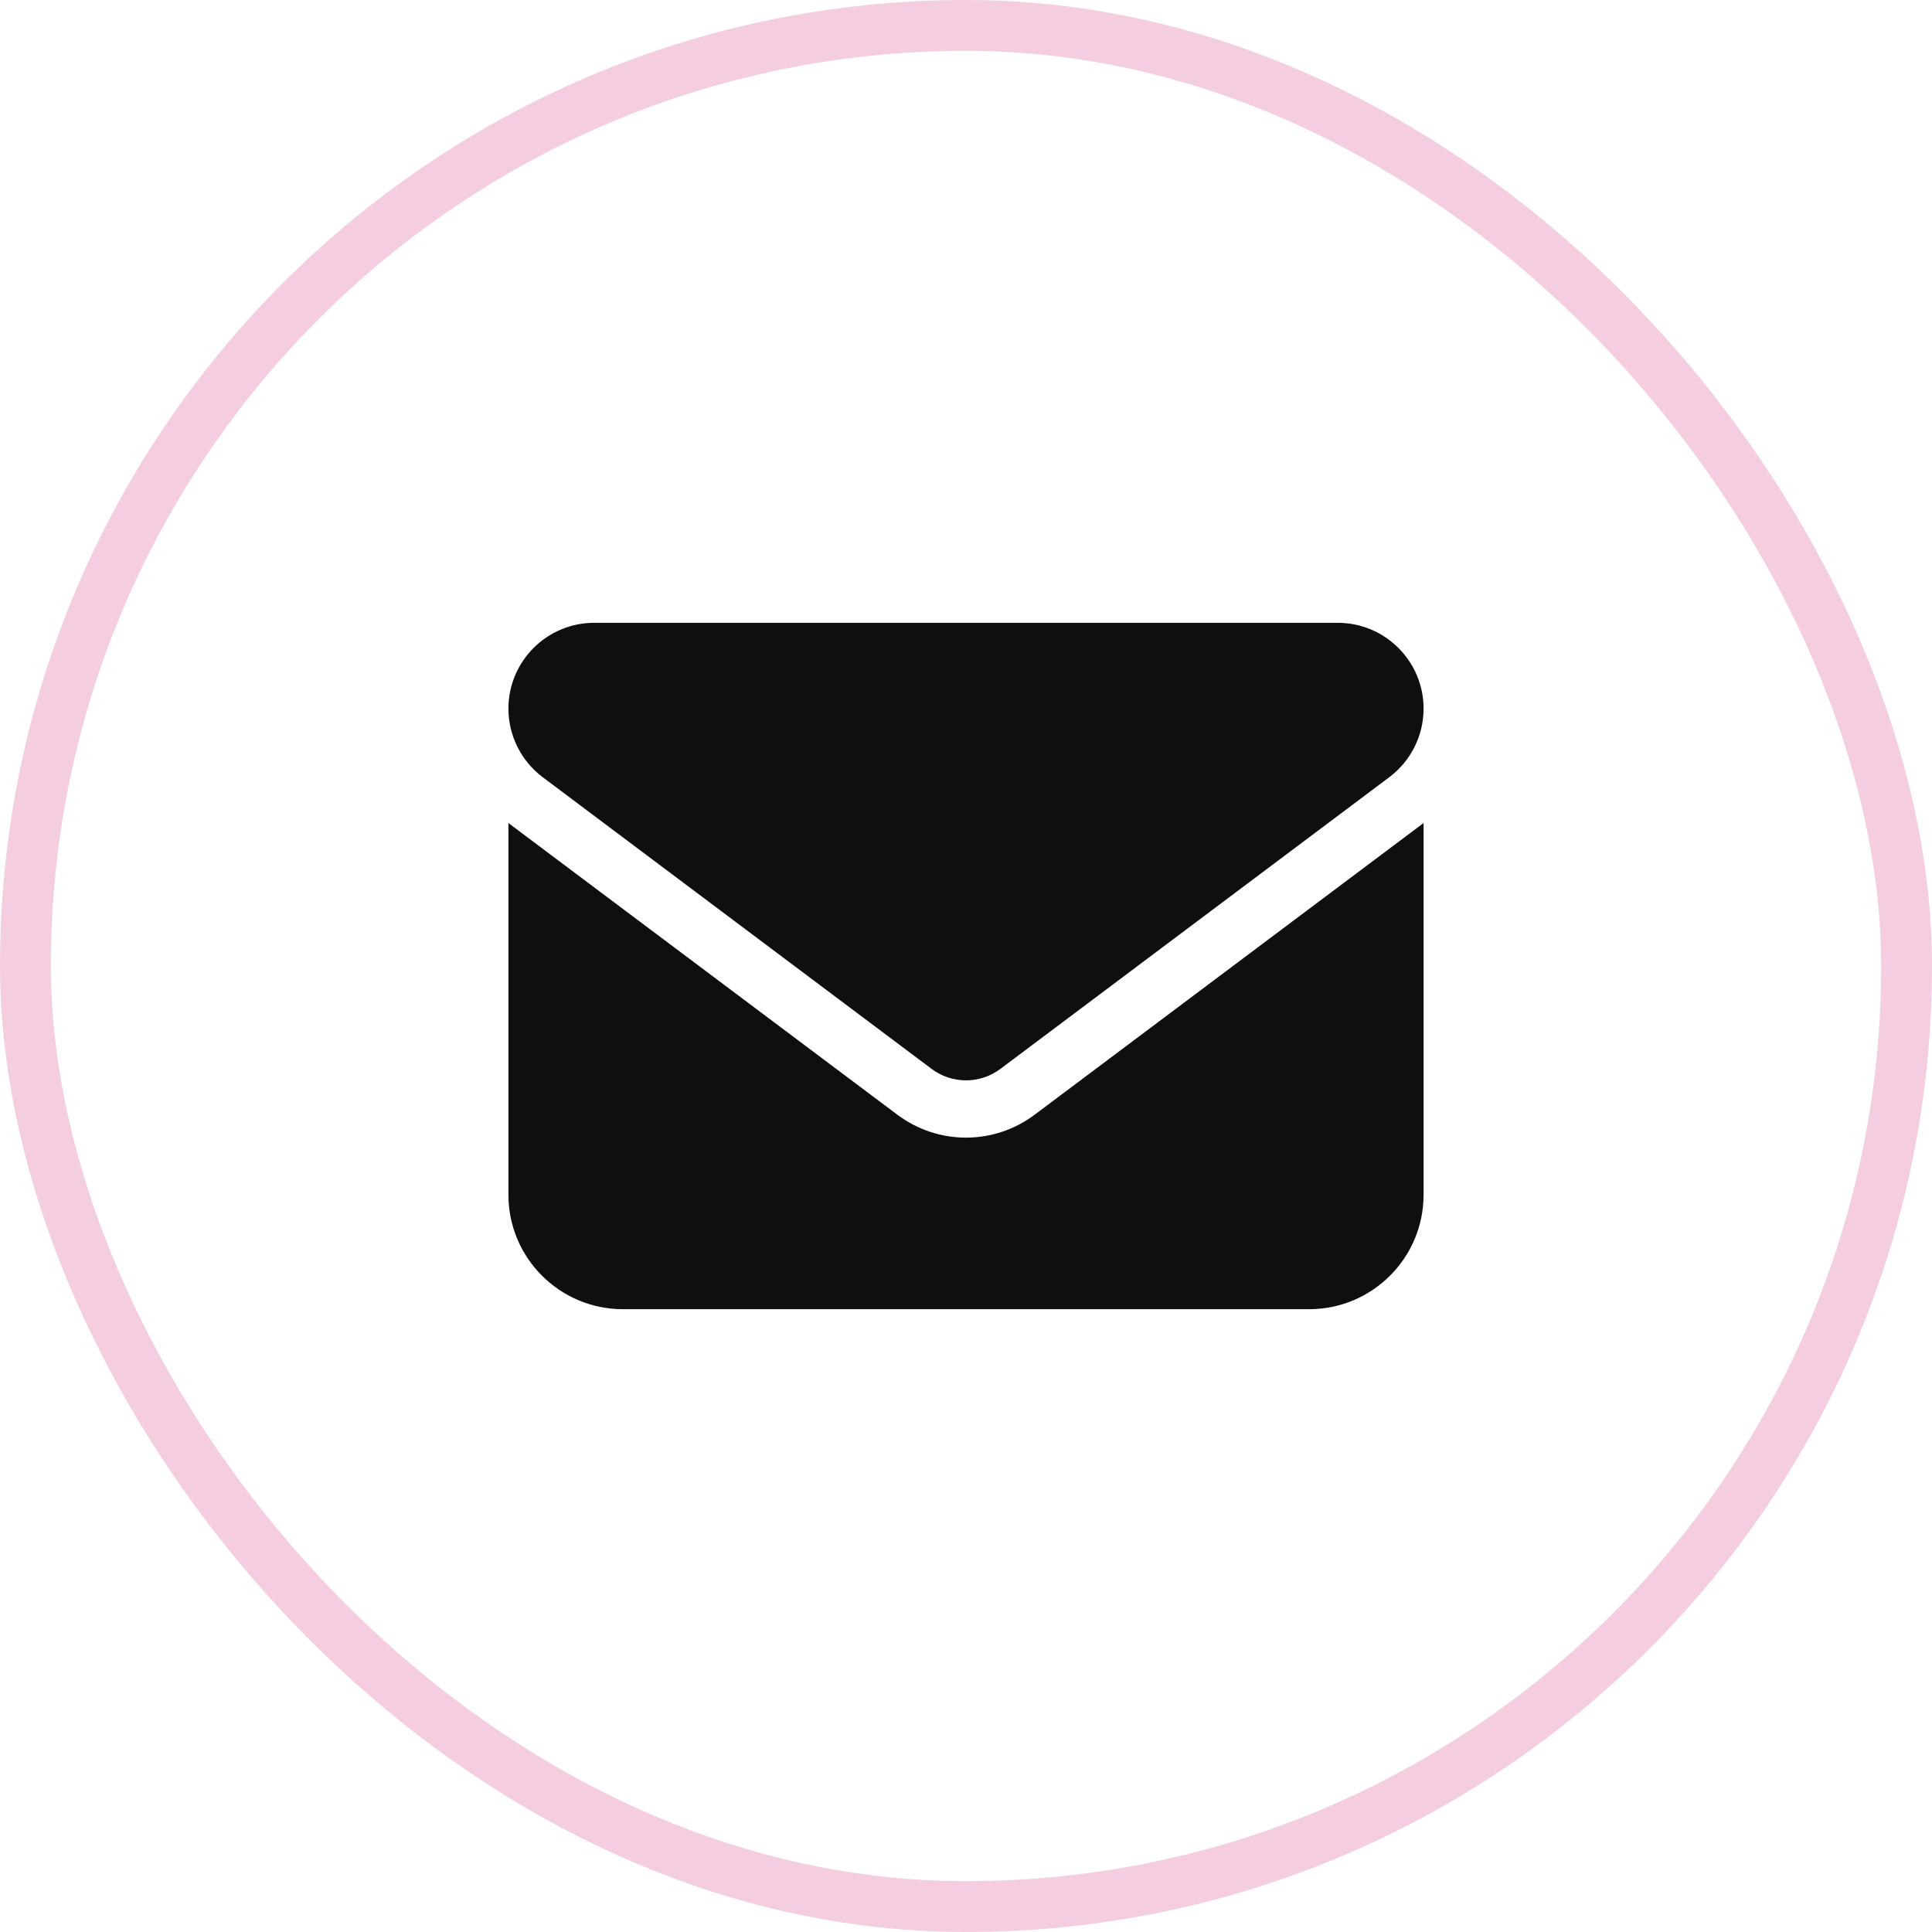 <svg width="38" height="38" viewBox="0 0 38 38" fill="none" xmlns="http://www.w3.org/2000/svg">
<rect x="0.5" y="0.5" width="37" height="37" rx="18.5" stroke="#CB0666" stroke-opacity="0.2"/>
<path d="M11.688 12.25C10.756 12.25 10 13.006 10 13.938C10 14.468 10.25 14.968 10.675 15.287L18.325 21.025C18.726 21.324 19.274 21.324 19.675 21.025L27.325 15.287C27.75 14.968 28 14.468 28 13.938C28 13.006 27.244 12.25 26.312 12.25H11.688ZM10 16.188V23.5C10 24.741 11.009 25.75 12.25 25.75H25.75C26.991 25.75 28 24.741 28 23.5V16.188L20.35 21.925C19.548 22.526 18.452 22.526 17.65 21.925L10 16.188Z" fill="#0F0E11"/>
</svg>
